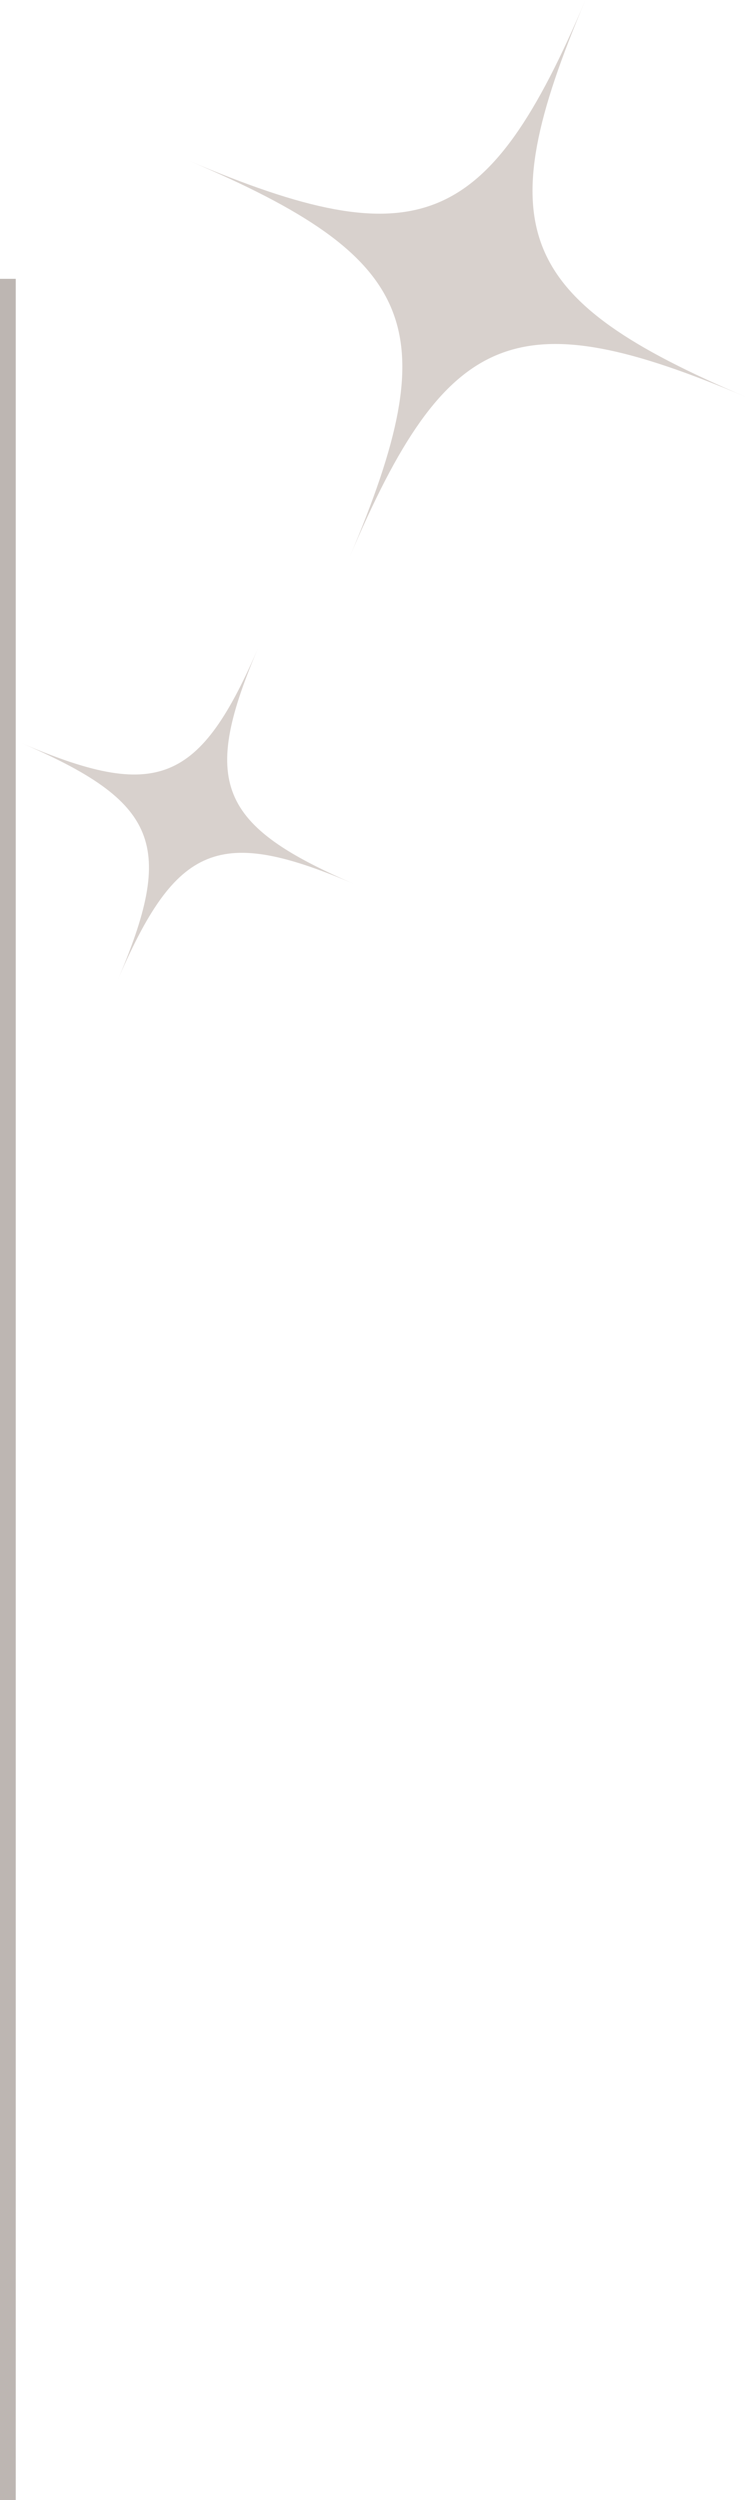 <?xml version="1.0" encoding="UTF-8"?><svg id="b" xmlns="http://www.w3.org/2000/svg" viewBox="0 0 47.4 158.7"><g id="c"><path d="m12,10.2c14.6,6.2,16.4,10.6,10.2,25.2,6.2-14.6,10.6-16.4,25.2-10.2-14.6-6.2-16.4-10.6-10.2-25.2-6.2,14.6-10.6,16.4-25.2,10.2Z" fill="#d8d1cd"/><path d="m1.2,47.1c8.9,3.8,10,6.5,6.2,15.3,3.8-8.9,6.5-10,15.3-6.2-8.9-3.8-10-6.5-6.2-15.3-3.8,8.9-6.5,10-15.3,6.2Z" fill="#d8d1cd"/><line x1=".5" y1="17.7" x2=".5" y2="158.7" fill="none" stroke="#bdb6b2" stroke-miterlimit="10"/></g></svg>